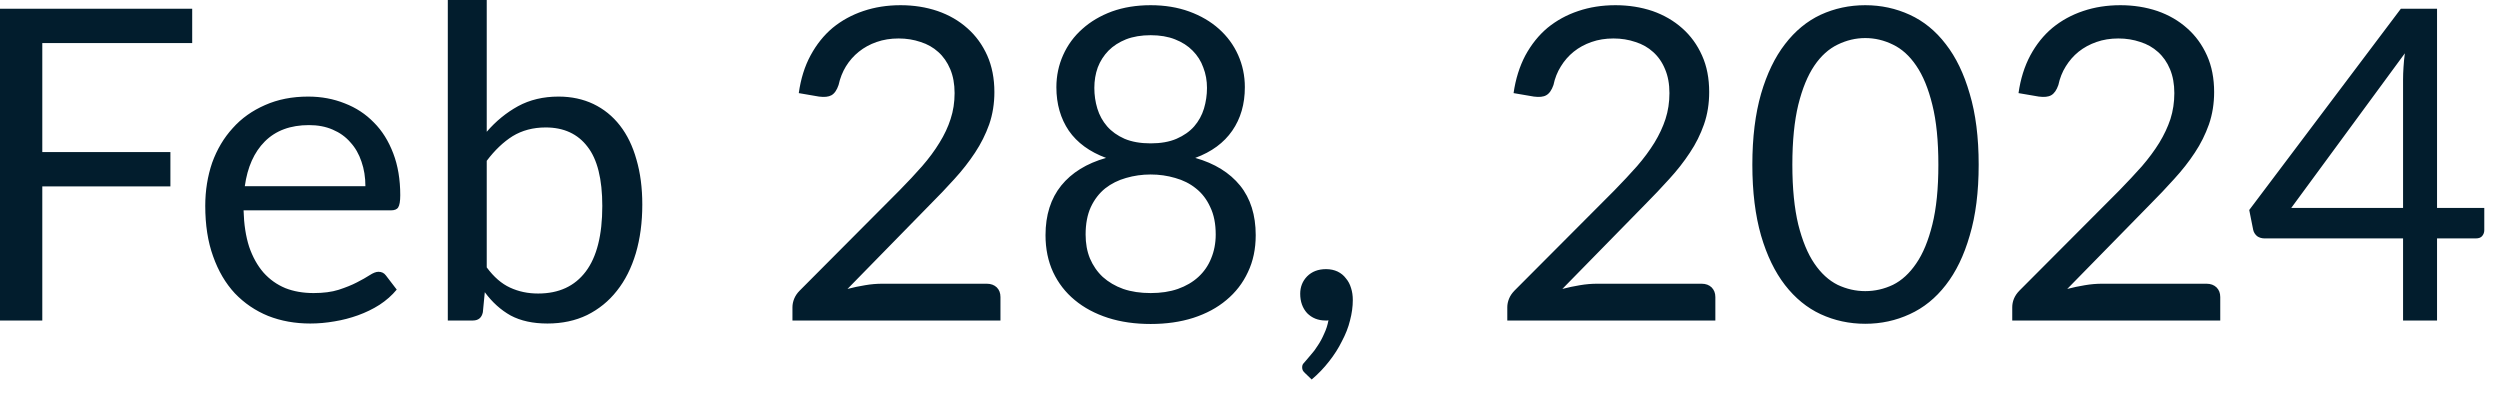 <?xml version="1.0" encoding="utf-8"?>
<svg xmlns="http://www.w3.org/2000/svg" fill="none" height="100%" overflow="visible" preserveAspectRatio="none" style="display: block;" viewBox="0 0 49 8" width="100%">
<path d="M0.829 0.844V2.981H3.34V3.654H0.829V6.282H0V0.171H3.767V0.844H0.829ZM7.162 3.65C7.162 3.474 7.136 3.313 7.085 3.168C7.036 3.021 6.964 2.894 6.867 2.789C6.774 2.681 6.658 2.599 6.522 2.541C6.385 2.481 6.23 2.452 6.056 2.452C5.692 2.452 5.404 2.559 5.191 2.772C4.981 2.982 4.85 3.275 4.798 3.65H7.162ZM7.776 5.676C7.682 5.79 7.569 5.889 7.439 5.974C7.308 6.058 7.167 6.125 7.016 6.18C6.868 6.233 6.716 6.273 6.556 6.299C6.396 6.327 6.239 6.341 6.082 6.341C5.784 6.341 5.508 6.292 5.255 6.192C5.005 6.09 4.788 5.942 4.603 5.749C4.42 5.552 4.279 5.312 4.177 5.024C4.073 4.737 4.023 4.407 4.023 4.034C4.023 3.733 4.069 3.452 4.158 3.19C4.253 2.928 4.387 2.702 4.561 2.512C4.733 2.318 4.946 2.168 5.196 2.059C5.446 1.948 5.727 1.893 6.04 1.893C6.299 1.893 6.538 1.938 6.757 2.026C6.978 2.111 7.168 2.236 7.328 2.401C7.49 2.562 7.616 2.765 7.708 3.007C7.799 3.244 7.845 3.519 7.845 3.825C7.845 3.945 7.831 4.024 7.805 4.064C7.781 4.104 7.732 4.123 7.66 4.123H4.774C4.781 4.396 4.818 4.634 4.883 4.836C4.952 5.037 5.046 5.206 5.165 5.343C5.286 5.478 5.427 5.578 5.592 5.647C5.756 5.712 5.942 5.744 6.146 5.744C6.337 5.744 6.501 5.723 6.637 5.68C6.777 5.634 6.896 5.587 6.995 5.535C7.095 5.484 7.177 5.438 7.243 5.395C7.312 5.35 7.369 5.327 7.418 5.327C7.481 5.327 7.528 5.351 7.563 5.398L7.776 5.676ZM9.54 5.241C9.679 5.429 9.831 5.561 9.997 5.637C10.165 5.715 10.347 5.753 10.547 5.753C10.954 5.753 11.264 5.61 11.481 5.322C11.697 5.036 11.805 4.608 11.805 4.038C11.805 3.51 11.708 3.121 11.514 2.874C11.324 2.625 11.051 2.498 10.696 2.498C10.448 2.498 10.233 2.556 10.047 2.669C9.866 2.783 9.697 2.944 9.54 3.152V5.241ZM9.54 2.583C9.721 2.373 9.927 2.206 10.154 2.081C10.384 1.956 10.649 1.893 10.947 1.893C11.2 1.893 11.427 1.942 11.63 2.038C11.834 2.136 12.008 2.276 12.151 2.46C12.293 2.643 12.401 2.864 12.474 3.126C12.551 3.388 12.589 3.682 12.589 4.009C12.589 4.358 12.547 4.676 12.462 4.964C12.376 5.251 12.253 5.497 12.09 5.701C11.931 5.904 11.736 6.061 11.507 6.175C11.277 6.286 11.018 6.341 10.73 6.341C10.446 6.341 10.206 6.289 10.009 6.184C9.816 6.076 9.647 5.924 9.502 5.727L9.464 6.12C9.441 6.229 9.375 6.282 9.267 6.282H8.777V0H9.54V2.583ZM19.34 5.561C19.423 5.561 19.488 5.586 19.537 5.633C19.586 5.682 19.609 5.744 19.609 5.822V6.282H15.532V6.021C15.532 5.968 15.543 5.912 15.566 5.855C15.589 5.799 15.624 5.746 15.673 5.697L17.63 3.732C17.793 3.566 17.941 3.409 18.073 3.258C18.207 3.104 18.321 2.95 18.414 2.797C18.509 2.644 18.582 2.489 18.632 2.332C18.684 2.174 18.71 2.005 18.71 1.825C18.71 1.645 18.681 1.49 18.625 1.356C18.567 1.219 18.489 1.107 18.39 1.019C18.293 0.931 18.178 0.865 18.044 0.823C17.91 0.777 17.767 0.754 17.613 0.754C17.456 0.754 17.313 0.777 17.182 0.823C17.051 0.868 16.935 0.932 16.833 1.014C16.733 1.094 16.649 1.19 16.58 1.301C16.513 1.411 16.465 1.534 16.436 1.666C16.402 1.767 16.355 1.834 16.296 1.867C16.238 1.899 16.157 1.907 16.052 1.893L15.656 1.825C15.695 1.546 15.771 1.301 15.886 1.088C16.003 0.871 16.148 0.69 16.321 0.545C16.497 0.401 16.698 0.291 16.922 0.216C17.147 0.14 17.389 0.102 17.651 0.102C17.91 0.102 18.152 0.14 18.376 0.216C18.602 0.294 18.797 0.407 18.961 0.554C19.126 0.699 19.255 0.877 19.35 1.088C19.443 1.298 19.49 1.537 19.49 1.804C19.49 2.03 19.456 2.242 19.388 2.439C19.319 2.632 19.226 2.818 19.11 2.993C18.993 3.17 18.859 3.342 18.705 3.51C18.555 3.677 18.393 3.846 18.222 4.017L16.611 5.663C16.725 5.633 16.839 5.609 16.957 5.59C17.072 5.57 17.185 5.561 17.293 5.561H19.34ZM22.553 5.744C22.751 5.744 22.929 5.718 23.086 5.663C23.245 5.607 23.379 5.528 23.487 5.429C23.598 5.327 23.682 5.206 23.738 5.066C23.797 4.925 23.828 4.768 23.828 4.597C23.828 4.387 23.793 4.207 23.721 4.059C23.653 3.909 23.56 3.787 23.439 3.692C23.324 3.599 23.188 3.531 23.034 3.488C22.881 3.443 22.721 3.42 22.553 3.42C22.385 3.42 22.224 3.443 22.07 3.488C21.918 3.531 21.781 3.599 21.662 3.692C21.545 3.787 21.45 3.909 21.38 4.059C21.312 4.207 21.278 4.387 21.278 4.597C21.278 4.768 21.305 4.925 21.363 5.066C21.423 5.206 21.506 5.327 21.615 5.429C21.726 5.528 21.858 5.607 22.015 5.663C22.175 5.718 22.354 5.744 22.553 5.744ZM22.553 0.69C22.37 0.69 22.21 0.717 22.07 0.771C21.934 0.826 21.819 0.899 21.726 0.993C21.634 1.088 21.564 1.197 21.516 1.322C21.471 1.447 21.449 1.581 21.449 1.723C21.449 1.861 21.468 1.997 21.508 2.128C21.548 2.259 21.612 2.375 21.7 2.477C21.788 2.577 21.901 2.658 22.041 2.72C22.183 2.78 22.354 2.81 22.553 2.81C22.751 2.81 22.922 2.78 23.06 2.72C23.202 2.658 23.318 2.577 23.406 2.477C23.494 2.375 23.558 2.259 23.598 2.128C23.637 1.997 23.657 1.861 23.657 1.723C23.657 1.581 23.633 1.447 23.584 1.322C23.54 1.197 23.47 1.088 23.376 0.993C23.284 0.899 23.17 0.826 23.03 0.771C22.894 0.717 22.734 0.69 22.553 0.69ZM23.427 3.095C23.808 3.203 24.101 3.385 24.306 3.637C24.51 3.89 24.612 4.215 24.612 4.609C24.612 4.877 24.562 5.12 24.459 5.334C24.36 5.548 24.219 5.73 24.037 5.881C23.858 6.032 23.642 6.148 23.389 6.23C23.135 6.311 22.858 6.35 22.553 6.35C22.248 6.35 21.97 6.311 21.717 6.23C21.464 6.148 21.246 6.032 21.065 5.881C20.882 5.73 20.742 5.548 20.641 5.334C20.542 5.12 20.492 4.877 20.492 4.609C20.492 4.215 20.596 3.89 20.8 3.637C21.004 3.385 21.298 3.203 21.679 3.095C21.357 2.976 21.113 2.798 20.949 2.562C20.788 2.324 20.705 2.04 20.705 1.709C20.705 1.485 20.75 1.275 20.838 1.078C20.926 0.882 21.051 0.711 21.214 0.567C21.375 0.422 21.569 0.308 21.793 0.225C22.021 0.143 22.274 0.102 22.553 0.102C22.829 0.102 23.08 0.143 23.307 0.225C23.535 0.308 23.73 0.422 23.892 0.567C24.053 0.711 24.18 0.882 24.267 1.078C24.355 1.275 24.399 1.485 24.399 1.709C24.399 2.04 24.317 2.324 24.152 2.562C23.989 2.798 23.749 2.976 23.427 3.095ZM25.581 7.315C25.558 7.295 25.543 7.275 25.534 7.258C25.526 7.241 25.522 7.22 25.522 7.194C25.522 7.174 25.528 7.155 25.538 7.135C25.554 7.115 25.569 7.097 25.586 7.08C25.615 7.048 25.65 7.007 25.692 6.955C25.738 6.905 25.784 6.844 25.829 6.772C25.875 6.704 25.916 6.628 25.953 6.542C25.992 6.46 26.021 6.372 26.038 6.277C26.029 6.28 26.02 6.282 26.008 6.282C26 6.282 25.991 6.282 25.982 6.282C25.834 6.282 25.714 6.233 25.619 6.137C25.529 6.038 25.484 5.91 25.484 5.758C25.484 5.624 25.529 5.51 25.619 5.417C25.714 5.322 25.837 5.275 25.991 5.275C26.076 5.275 26.152 5.292 26.216 5.322C26.282 5.354 26.337 5.398 26.379 5.455C26.425 5.508 26.459 5.572 26.481 5.647C26.504 5.718 26.515 5.796 26.515 5.881C26.515 6.009 26.497 6.143 26.46 6.282C26.427 6.419 26.373 6.553 26.302 6.687C26.235 6.824 26.151 6.955 26.05 7.083C25.951 7.211 25.837 7.33 25.709 7.438L25.581 7.315ZM33.351 5.561C33.435 5.561 33.499 5.586 33.548 5.633C33.596 5.682 33.621 5.744 33.621 5.822V6.282H29.543V6.021C29.543 5.968 29.554 5.912 29.577 5.855C29.599 5.799 29.636 5.746 29.683 5.697L31.642 3.732C31.804 3.566 31.951 3.409 32.085 3.258C32.219 3.104 32.332 2.95 32.427 2.797C32.52 2.644 32.593 2.489 32.644 2.332C32.695 2.174 32.721 2.005 32.721 1.825C32.721 1.645 32.692 1.49 32.635 1.356C32.579 1.219 32.5 1.107 32.401 1.019C32.305 0.931 32.189 0.865 32.055 0.823C31.921 0.777 31.778 0.754 31.624 0.754C31.468 0.754 31.324 0.777 31.194 0.823C31.063 0.868 30.946 0.932 30.844 1.014C30.745 1.094 30.661 1.19 30.593 1.301C30.524 1.411 30.475 1.534 30.448 1.666C30.413 1.767 30.366 1.834 30.306 1.867C30.25 1.899 30.169 1.907 30.064 1.893L29.666 1.825C29.706 1.546 29.784 1.301 29.896 1.088C30.014 0.871 30.159 0.69 30.332 0.545C30.509 0.401 30.708 0.291 30.934 0.216C31.158 0.14 31.401 0.102 31.663 0.102C31.921 0.102 32.163 0.14 32.389 0.216C32.612 0.294 32.807 0.407 32.972 0.554C33.136 0.699 33.266 0.877 33.36 1.088C33.455 1.298 33.5 1.537 33.5 1.804C33.5 2.03 33.467 2.242 33.398 2.439C33.33 2.632 33.239 2.818 33.121 2.993C33.005 3.17 32.87 3.342 32.716 3.51C32.565 3.677 32.405 3.846 32.235 4.017L30.622 5.663C30.736 5.633 30.852 5.609 30.967 5.59C31.085 5.57 31.196 5.561 31.304 5.561H33.351ZM38.782 3.228C38.782 3.762 38.724 4.225 38.606 4.618C38.494 5.008 38.337 5.331 38.137 5.587C37.939 5.843 37.703 6.034 37.43 6.158C37.159 6.283 36.87 6.346 36.559 6.346C36.247 6.346 35.956 6.283 35.685 6.158C35.418 6.034 35.185 5.843 34.986 5.587C34.788 5.331 34.631 5.008 34.517 4.618C34.404 4.225 34.346 3.762 34.346 3.228C34.346 2.693 34.404 2.23 34.517 1.837C34.631 1.446 34.788 1.121 34.986 0.865C35.185 0.606 35.418 0.414 35.685 0.289C35.956 0.165 36.247 0.102 36.559 0.102C36.87 0.102 37.159 0.165 37.43 0.289C37.703 0.414 37.939 0.606 38.137 0.865C38.337 1.121 38.494 1.446 38.606 1.837C38.724 2.23 38.782 2.693 38.782 3.228ZM37.992 3.228C37.992 2.762 37.953 2.37 37.874 2.055C37.796 1.736 37.691 1.481 37.558 1.287C37.427 1.094 37.275 0.957 37.101 0.874C36.928 0.789 36.748 0.746 36.559 0.746C36.372 0.746 36.192 0.789 36.018 0.874C35.845 0.957 35.692 1.094 35.561 1.287C35.43 1.481 35.325 1.736 35.246 2.055C35.17 2.37 35.13 2.762 35.13 3.228C35.13 3.694 35.17 4.085 35.246 4.401C35.325 4.716 35.43 4.972 35.561 5.164C35.692 5.357 35.845 5.497 36.018 5.583C36.192 5.665 36.372 5.706 36.559 5.706C36.748 5.706 36.928 5.665 37.101 5.583C37.275 5.497 37.427 5.357 37.558 5.164C37.691 4.972 37.796 4.716 37.874 4.401C37.953 4.085 37.992 3.694 37.992 3.228ZM43.248 5.561C43.33 5.561 43.395 5.586 43.444 5.633C43.493 5.682 43.517 5.744 43.517 5.822V6.282H39.44V6.021C39.44 5.968 39.45 5.912 39.473 5.855C39.496 5.799 39.532 5.746 39.58 5.697L41.539 3.732C41.7 3.566 41.848 3.409 41.982 3.258C42.114 3.104 42.229 2.95 42.323 2.797C42.416 2.644 42.489 2.489 42.541 2.332C42.591 2.174 42.617 2.005 42.617 1.825C42.617 1.645 42.588 1.49 42.532 1.356C42.475 1.219 42.396 1.107 42.297 1.019C42.2 0.931 42.085 0.865 41.951 0.823C41.817 0.777 41.674 0.754 41.52 0.754C41.365 0.754 41.22 0.777 41.091 0.823C40.96 0.868 40.843 0.932 40.74 1.014C40.641 1.094 40.558 1.19 40.489 1.301C40.42 1.411 40.372 1.534 40.344 1.666C40.309 1.767 40.262 1.834 40.203 1.867C40.146 1.899 40.066 1.907 39.961 1.893L39.563 1.825C39.602 1.546 39.68 1.301 39.793 1.088C39.91 0.871 40.055 0.69 40.229 0.545C40.405 0.401 40.605 0.291 40.83 0.216C41.054 0.14 41.298 0.102 41.56 0.102C41.817 0.102 42.059 0.14 42.285 0.216C42.509 0.294 42.704 0.407 42.868 0.554C43.033 0.699 43.162 0.877 43.257 1.088C43.351 1.298 43.397 1.537 43.397 1.804C43.397 2.03 43.363 2.242 43.295 2.439C43.226 2.632 43.135 2.818 43.018 2.993C42.902 3.17 42.766 3.342 42.612 3.51C42.462 3.677 42.302 3.846 42.131 4.017L40.518 5.663C40.632 5.633 40.748 5.609 40.864 5.59C40.981 5.57 41.092 5.561 41.2 5.561H43.248ZM47.1 4.076V1.557C47.1 1.482 47.103 1.401 47.109 1.313C47.114 1.225 47.123 1.135 47.135 1.045L44.908 4.076H47.1ZM48.692 4.076V4.512C48.692 4.558 48.676 4.596 48.649 4.628C48.623 4.658 48.582 4.673 48.524 4.673H47.766V6.282H47.1V4.673H44.387C44.331 4.673 44.28 4.658 44.238 4.628C44.198 4.593 44.172 4.551 44.162 4.503L44.085 4.116L47.057 0.171H47.766V4.076H48.692Z" fill="#021D2D" id="Vector"/>
</svg>